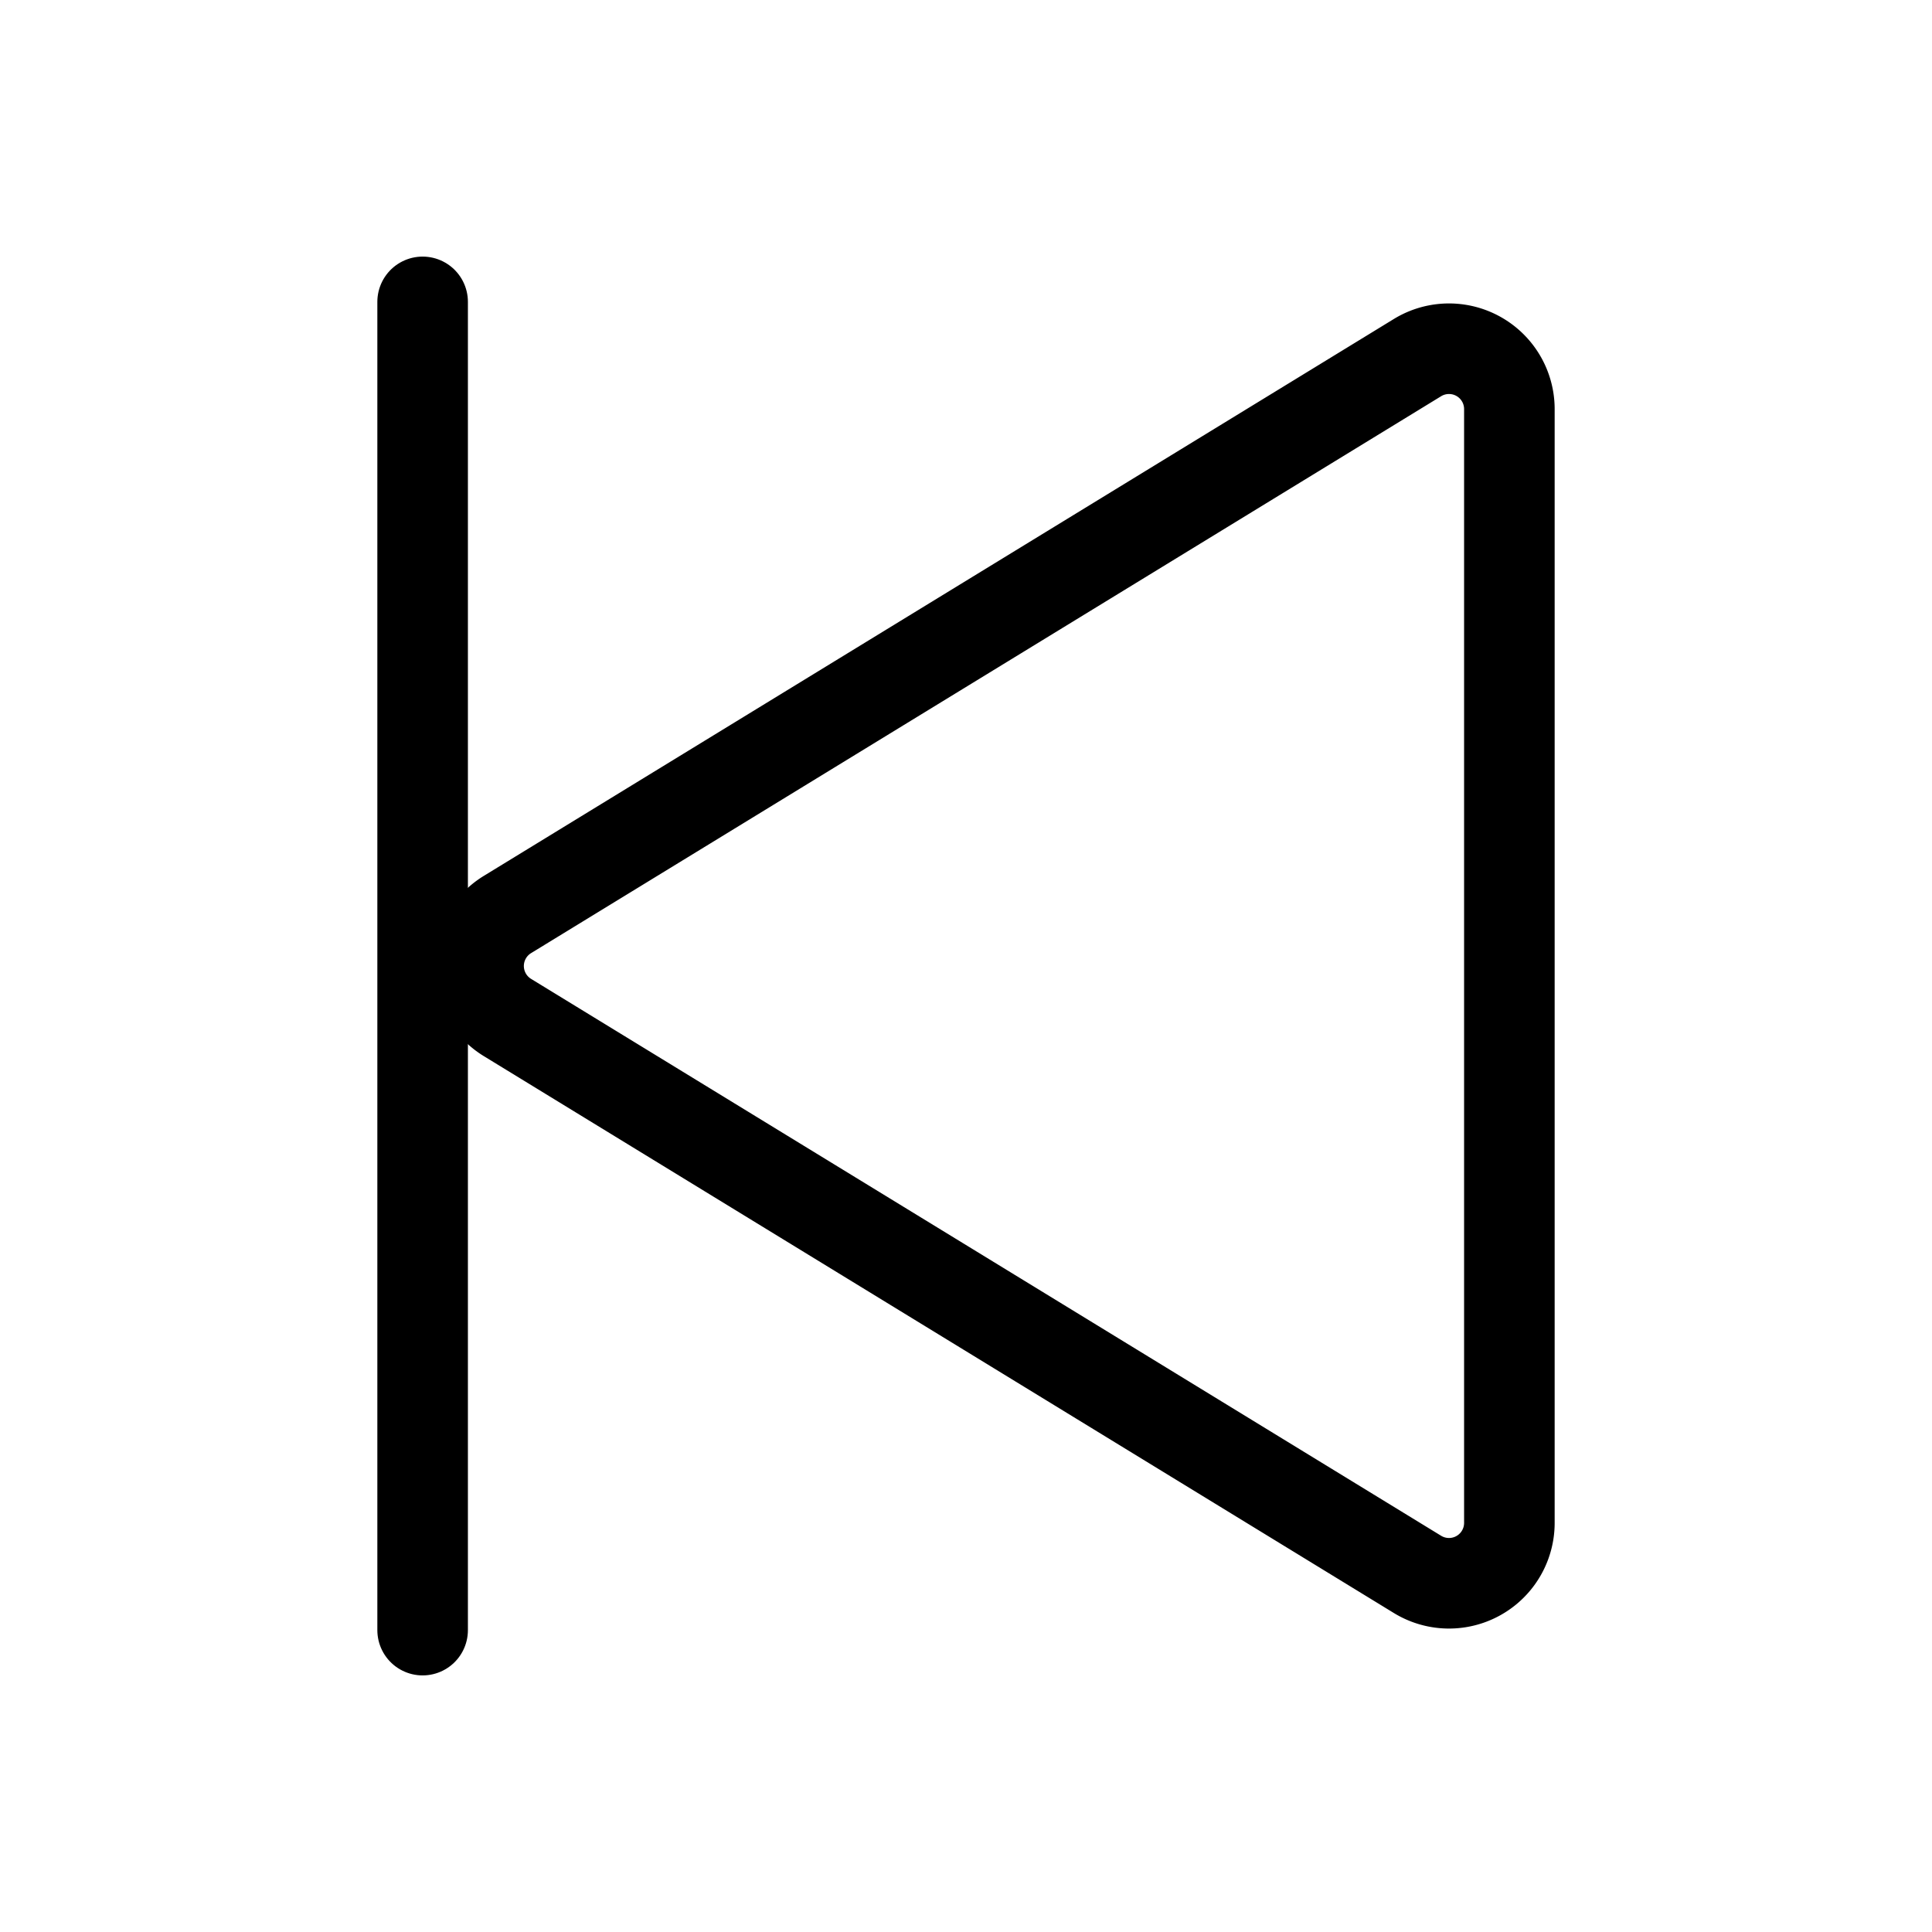 <svg xmlns="http://www.w3.org/2000/svg" viewBox="0 0 256 256"><rect width="256" height="256" fill="none"/><path d="M67.2,121.2,187.8,47.4A8,8,0,0,1,200,54.3V201.7a8,8,0,0,1-12.2,6.9L67.2,134.8A8,8,0,0,1,67.2,121.2Z" fill="none" stroke="#000" stroke-linecap="round" stroke-linejoin="round" stroke-width="12"/><line x1="56" y1="40" x2="56" y2="216" fill="none" stroke="#000" stroke-linecap="round" stroke-linejoin="round" stroke-width="12"/></svg>